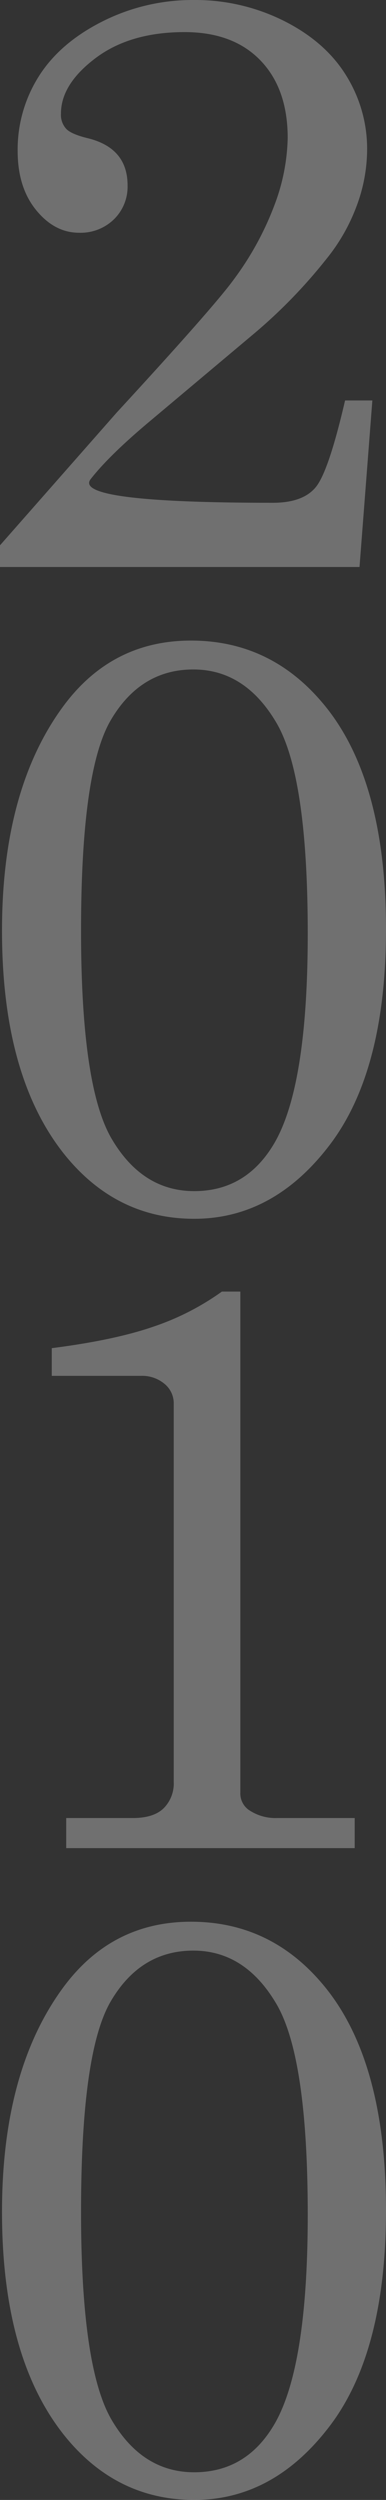 <svg xmlns="http://www.w3.org/2000/svg" width="91.597" height="593.205"><rect width="100%" height="100%" fill="#333333" stroke="none"/><path d="M21.518 113.687q-4.38 5.618 43.228 5.618 7.141 0 10.188-3.713t6.95-20.567h6.475l-3.047 39.514H0v-5.142l27.708-31.516Q50.844 72.745 55.51 66.27a71.784 71.784 0 0 0 9.712-17.853 47.44 47.44 0 0 0 3.047-15.663q0-11.711-6.475-18.424t-18-6.713q-12.949 0-21.138 6.189t-8.188 13.14a4.9 4.9 0 0 0 1.238 3.618q1.143 1.238 4.951 2.19 9.617 2.285 9.617 11.235a10.823 10.823 0 0 1-3.233 8.05 11.307 11.307 0 0 1-8.284 3.19q-5.808 0-10.188-5.38t-4.38-14.044a32.509 32.509 0 0 1 5-17.662q5-7.95 15.092-13.044A47.5 47.5 0 0 1 45.984 0 46.941 46.941 0 0 1 67.36 4.951q9.855 4.951 14.806 13a32.888 32.888 0 0 1 4.951 17.567 38.587 38.587 0 0 1-2.476 13.33 44.442 44.442 0 0 1-7.232 12.661 122.849 122.849 0 0 1-16.853 17.425L35.42 100.071q-9.522 7.998-13.902 13.616ZM45.322 152q18.567 0 30.945 14.473 15.33 17.805 15.33 53.987 0 33.611-13.33 51.178t-32.183 17.567q-18.186 0-30.374-14.758Q.476 255.88.476 220.839q0-33.325 14.377-53.035Q26.374 152 45.322 152Zm.571 6.855q-12.568 0-19.614 12.045t-7.046 49.939q0 37.039 7.284 49.417t19.567 12.383q12.378 0 19.043-11.426 7.9-13.616 7.9-49.7 0-37.324-7.427-49.988t-19.707-12.669Zm11.14 147.62v118.829a4.81 4.81 0 0 0 1.9 4.094 11.218 11.218 0 0 0 6.76 2H84.17v7.141H15.71v-7.141h15.806q4.951 0 7.332-2.333a8.335 8.335 0 0 0 2.38-6.237v-89.789a5.952 5.952 0 0 0-2.19-4.666 8.252 8.252 0 0 0-5.618-1.9H12.284v-6.57q14.854-1.9 24.089-5.094a61.439 61.439 0 0 0 16.281-8.333ZM45.322 456q18.567 0 30.945 14.473 15.33 17.805 15.33 53.987 0 33.611-13.33 51.178t-32.183 17.567q-18.186 0-30.374-14.758Q.476 559.88.476 524.839q0-33.325 14.377-53.035Q26.374 456 45.322 456Zm.571 6.855q-12.568 0-19.614 12.045t-7.046 49.94q0 37.039 7.284 49.417t19.567 12.382q12.378 0 19.043-11.426 7.9-13.616 7.9-49.7 0-37.324-7.427-49.988t-19.707-12.669Z" fill="#fff" opacity=".3"/></svg>